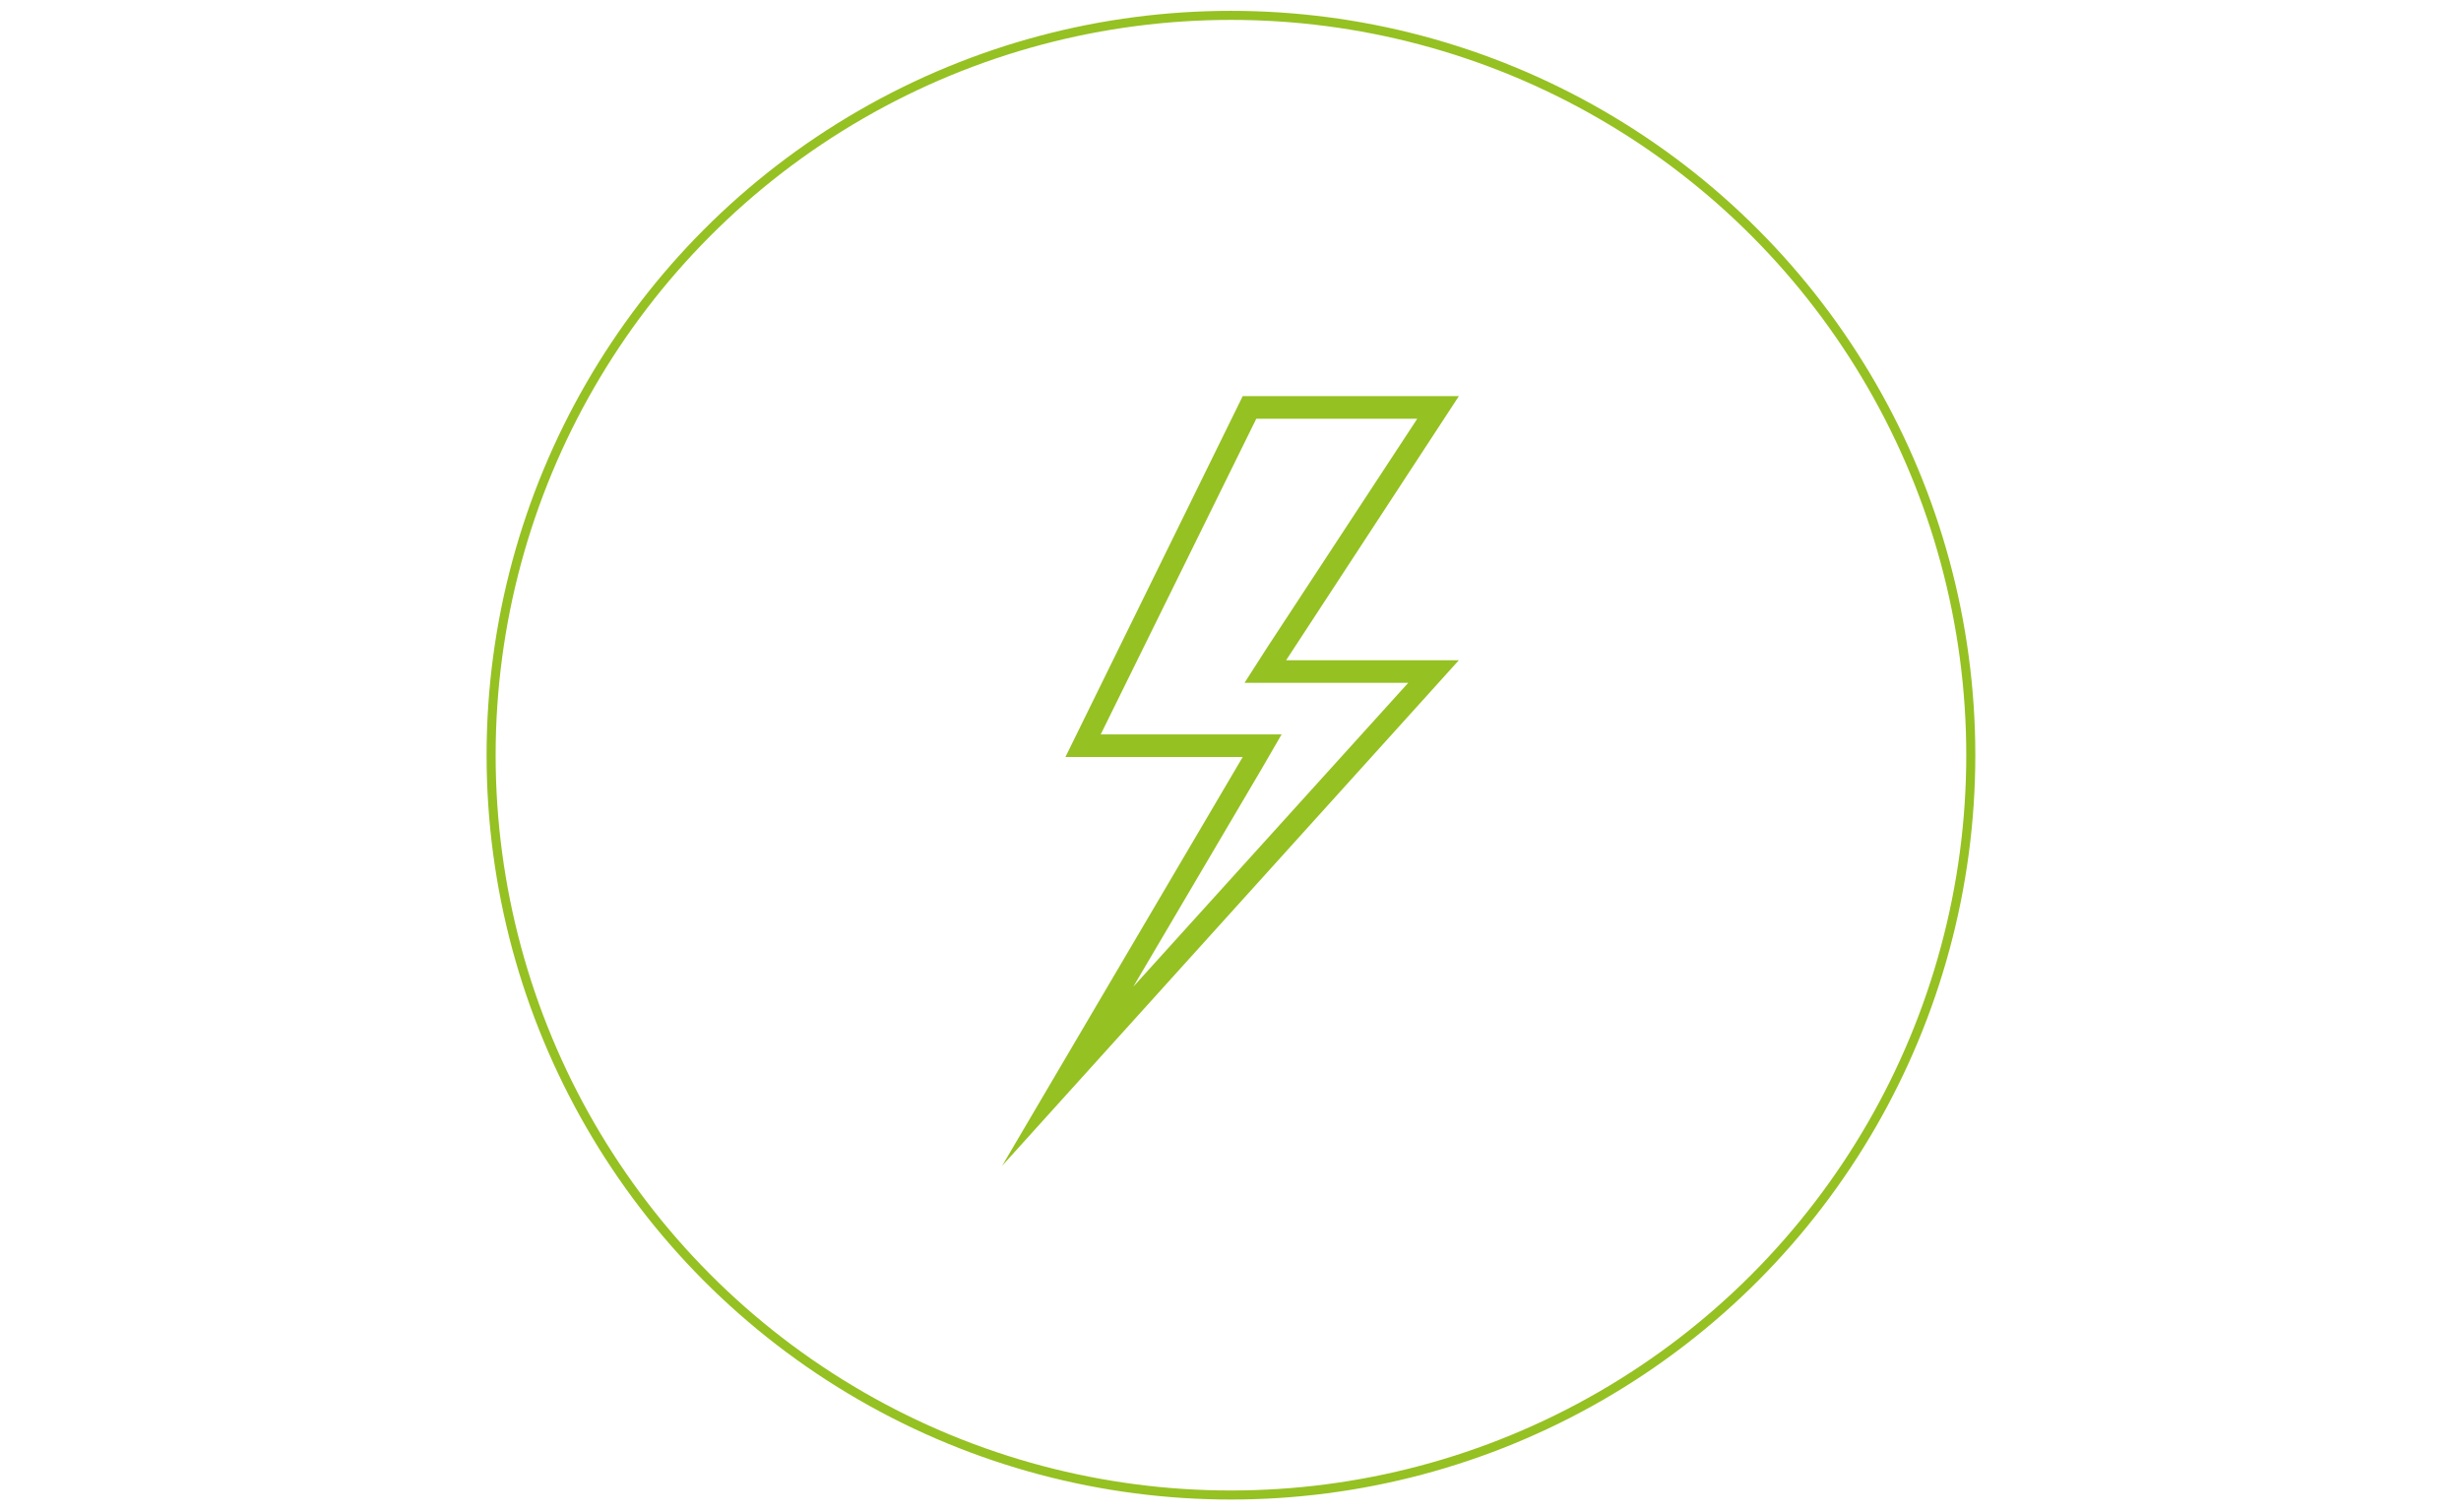 <?xml version="1.0" encoding="utf-8"?>
<!-- Generator: Adobe Illustrator 27.1.0, SVG Export Plug-In . SVG Version: 6.00 Build 0)  -->
<svg version="1.0" id="Livello_1" xmlns="http://www.w3.org/2000/svg" xmlns:xlink="http://www.w3.org/1999/xlink" x="0px" y="0px"
	 viewBox="0 0 272.1 167.2" style="enable-background:new 0 0 272.1 167.2;" xml:space="preserve">
<style type="text/css">
	.st0{fill:none;stroke:#95C122;stroke-miterlimit:10;}
	.st1{fill:#95C122;}
	.st2{fill:none;}
</style>
<circle class="st0" cx="136.1" cy="83.5" r="81.8"/>
<g>
	<path class="st1" d="M156.7,46.3l-16.6,25.3l-2.5,3.9l4.6,0l13.5,0l-30.4,33.6l14.2-24.1l2.2-3.8h-4.4h-15.6l17.2-34.9H156.7
		 M161.3,43.8h-23.9l-19.6,39.9h19.6l-26.6,45.2L161.3,73L142.2,73L161.3,43.8L161.3,43.8z"/>
</g>
<rect class="st2" width="272.1" height="167.2"/>
</svg>
